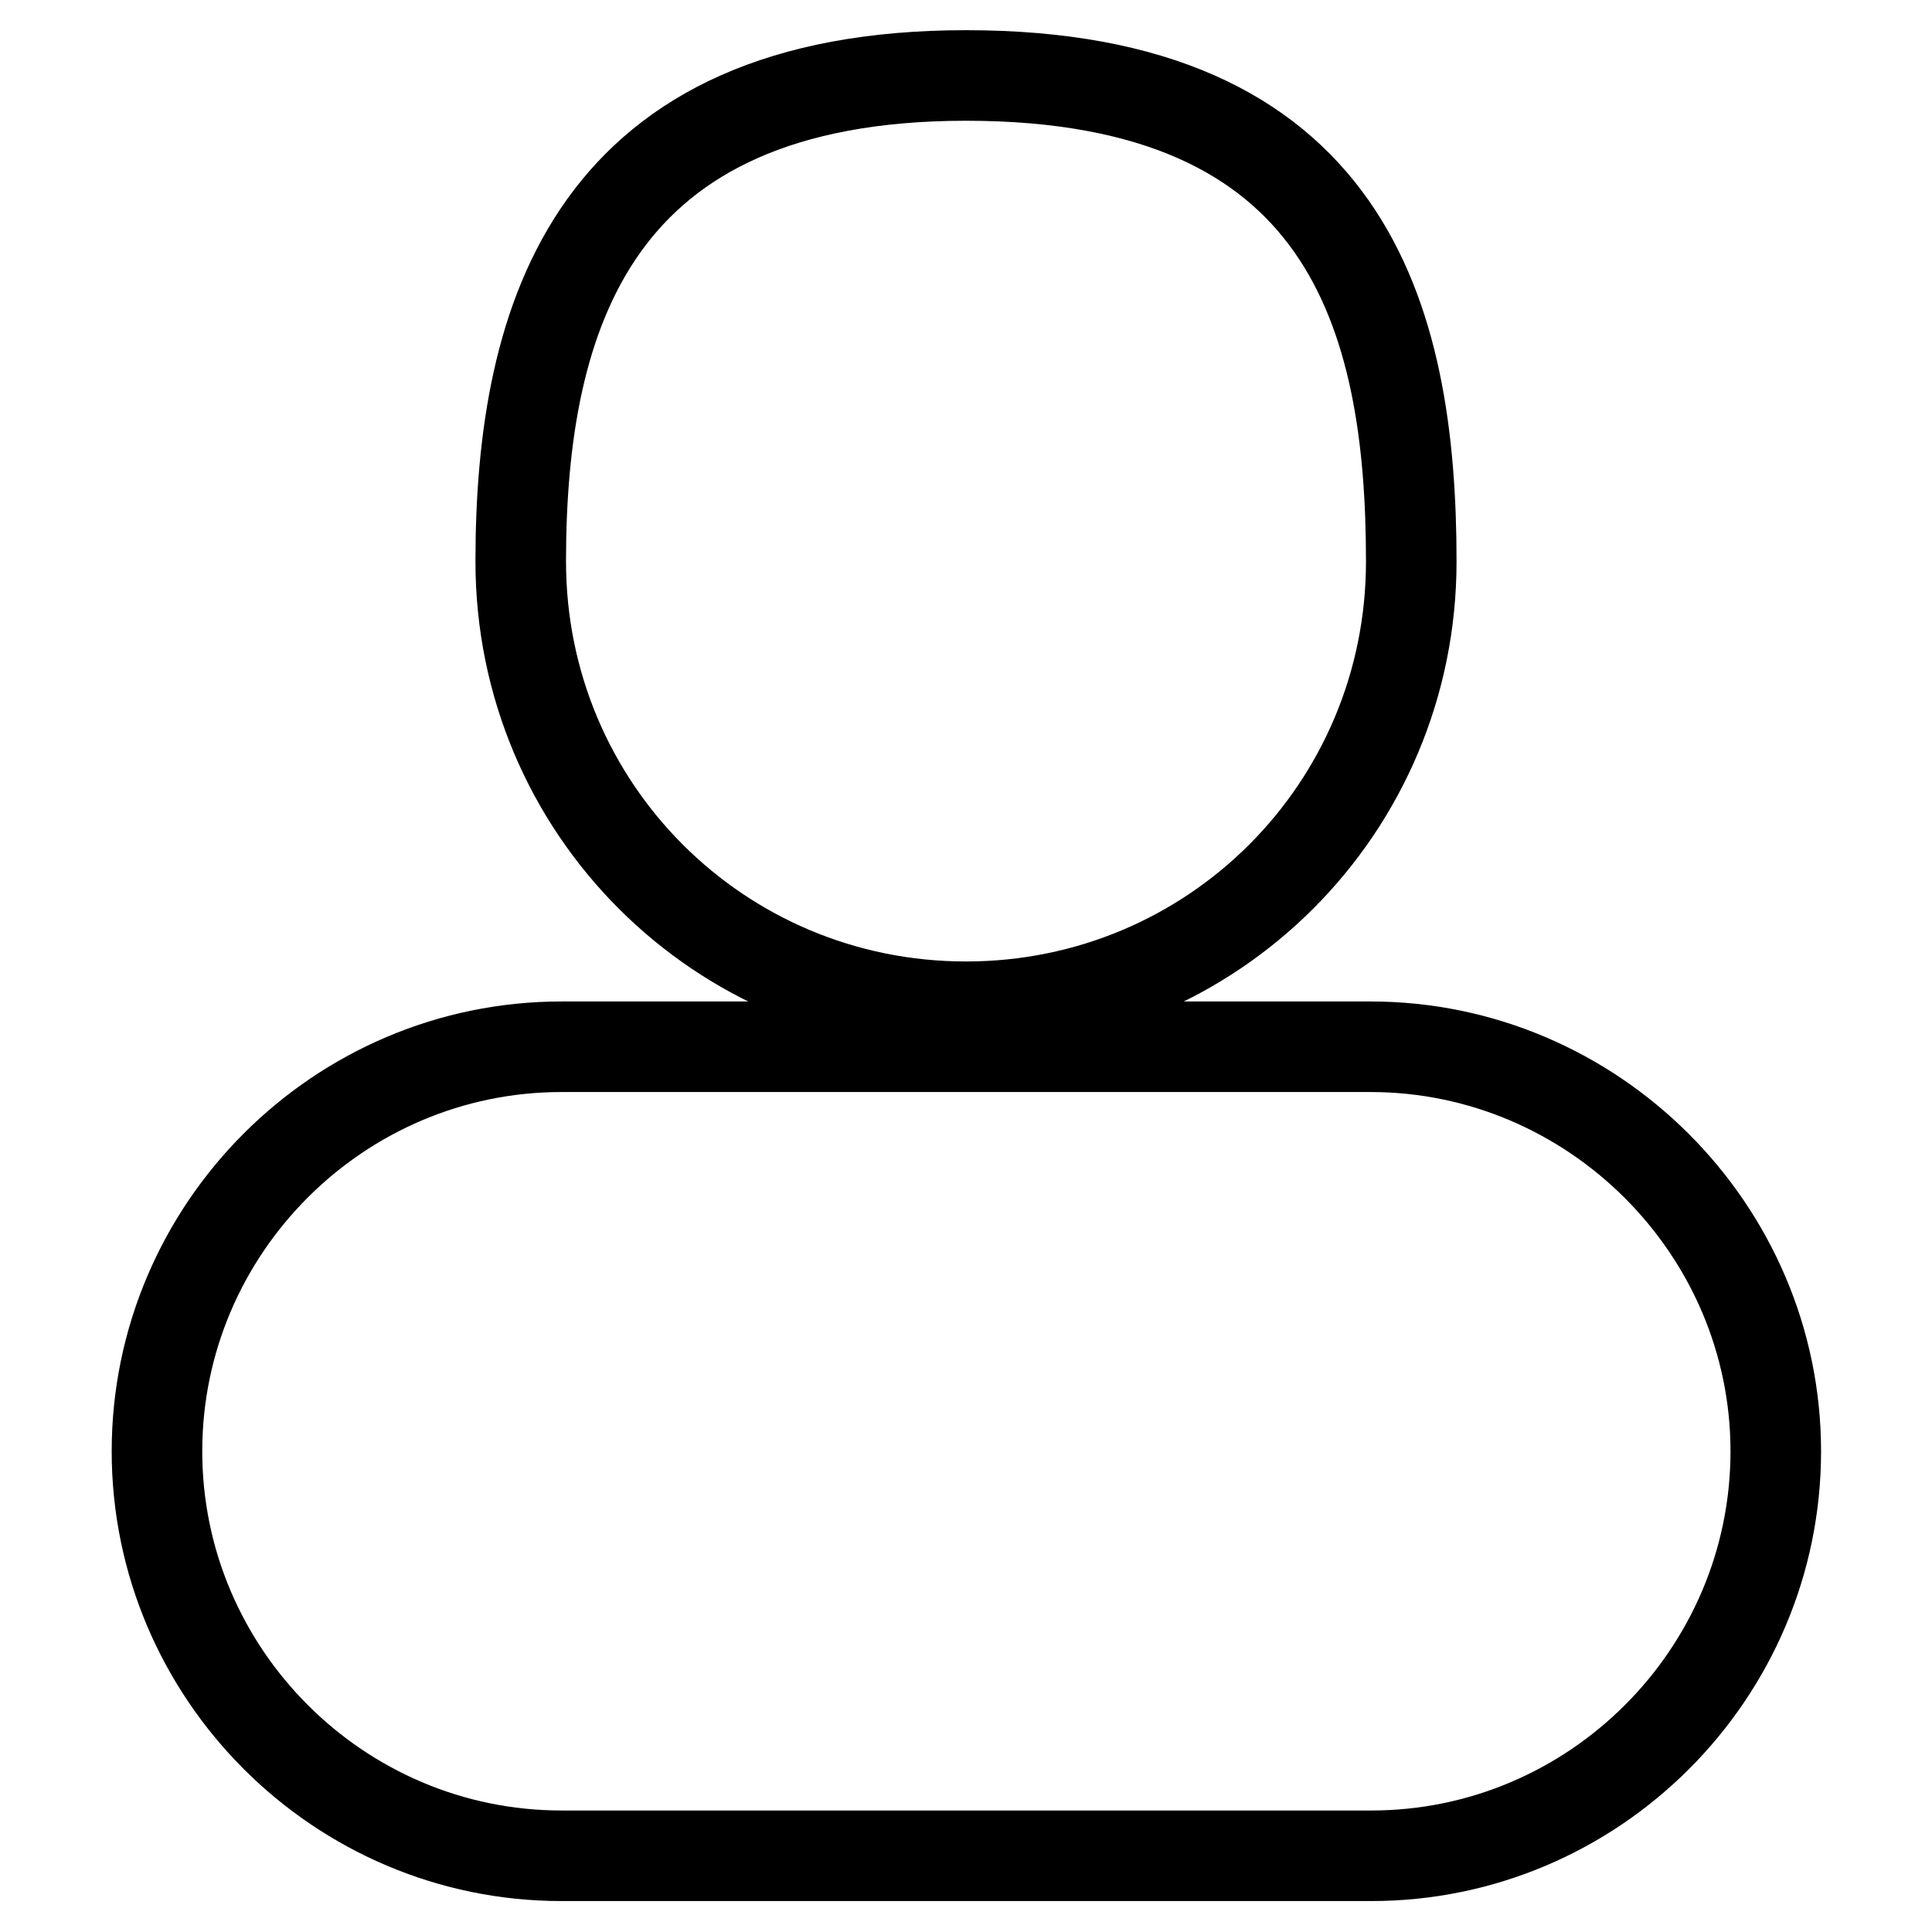 <?xml version="1.0" encoding="utf-8"?>
<!-- Svg Vector Icons : http://www.onlinewebfonts.com/icon -->
<!DOCTYPE svg PUBLIC "-//W3C//DTD SVG 1.1//EN" "http://www.w3.org/Graphics/SVG/1.1/DTD/svg11.dtd">
<svg version="1.1" xmlns="http://www.w3.org/2000/svg" xmlns:xlink="http://www.w3.org/1999/xlink" x="0px" y="0px" viewBox="0 0 256 256" enable-background="new 0 0 256 256" xml:space="preserve">
<g> <path stroke-width="12" fill-opacity="0" stroke="#000000"  d="M128,133.4c32.7,0,59-26.3,59-59c0-32.7-8.6-64.4-59-64.4c-49.3,0-59,31.6-59,64.4 C69,107.1,95.3,133.4,128,133.4z M181.6,138.7H74.4c-29.5,0-53.6,24.1-53.6,53.6c0,29.5,24.1,53.6,53.6,53.6h107.3 c29.5,0,53.6-24.1,53.6-53.6C235.3,162.9,211.1,138.7,181.6,138.7z"/></g>
</svg>